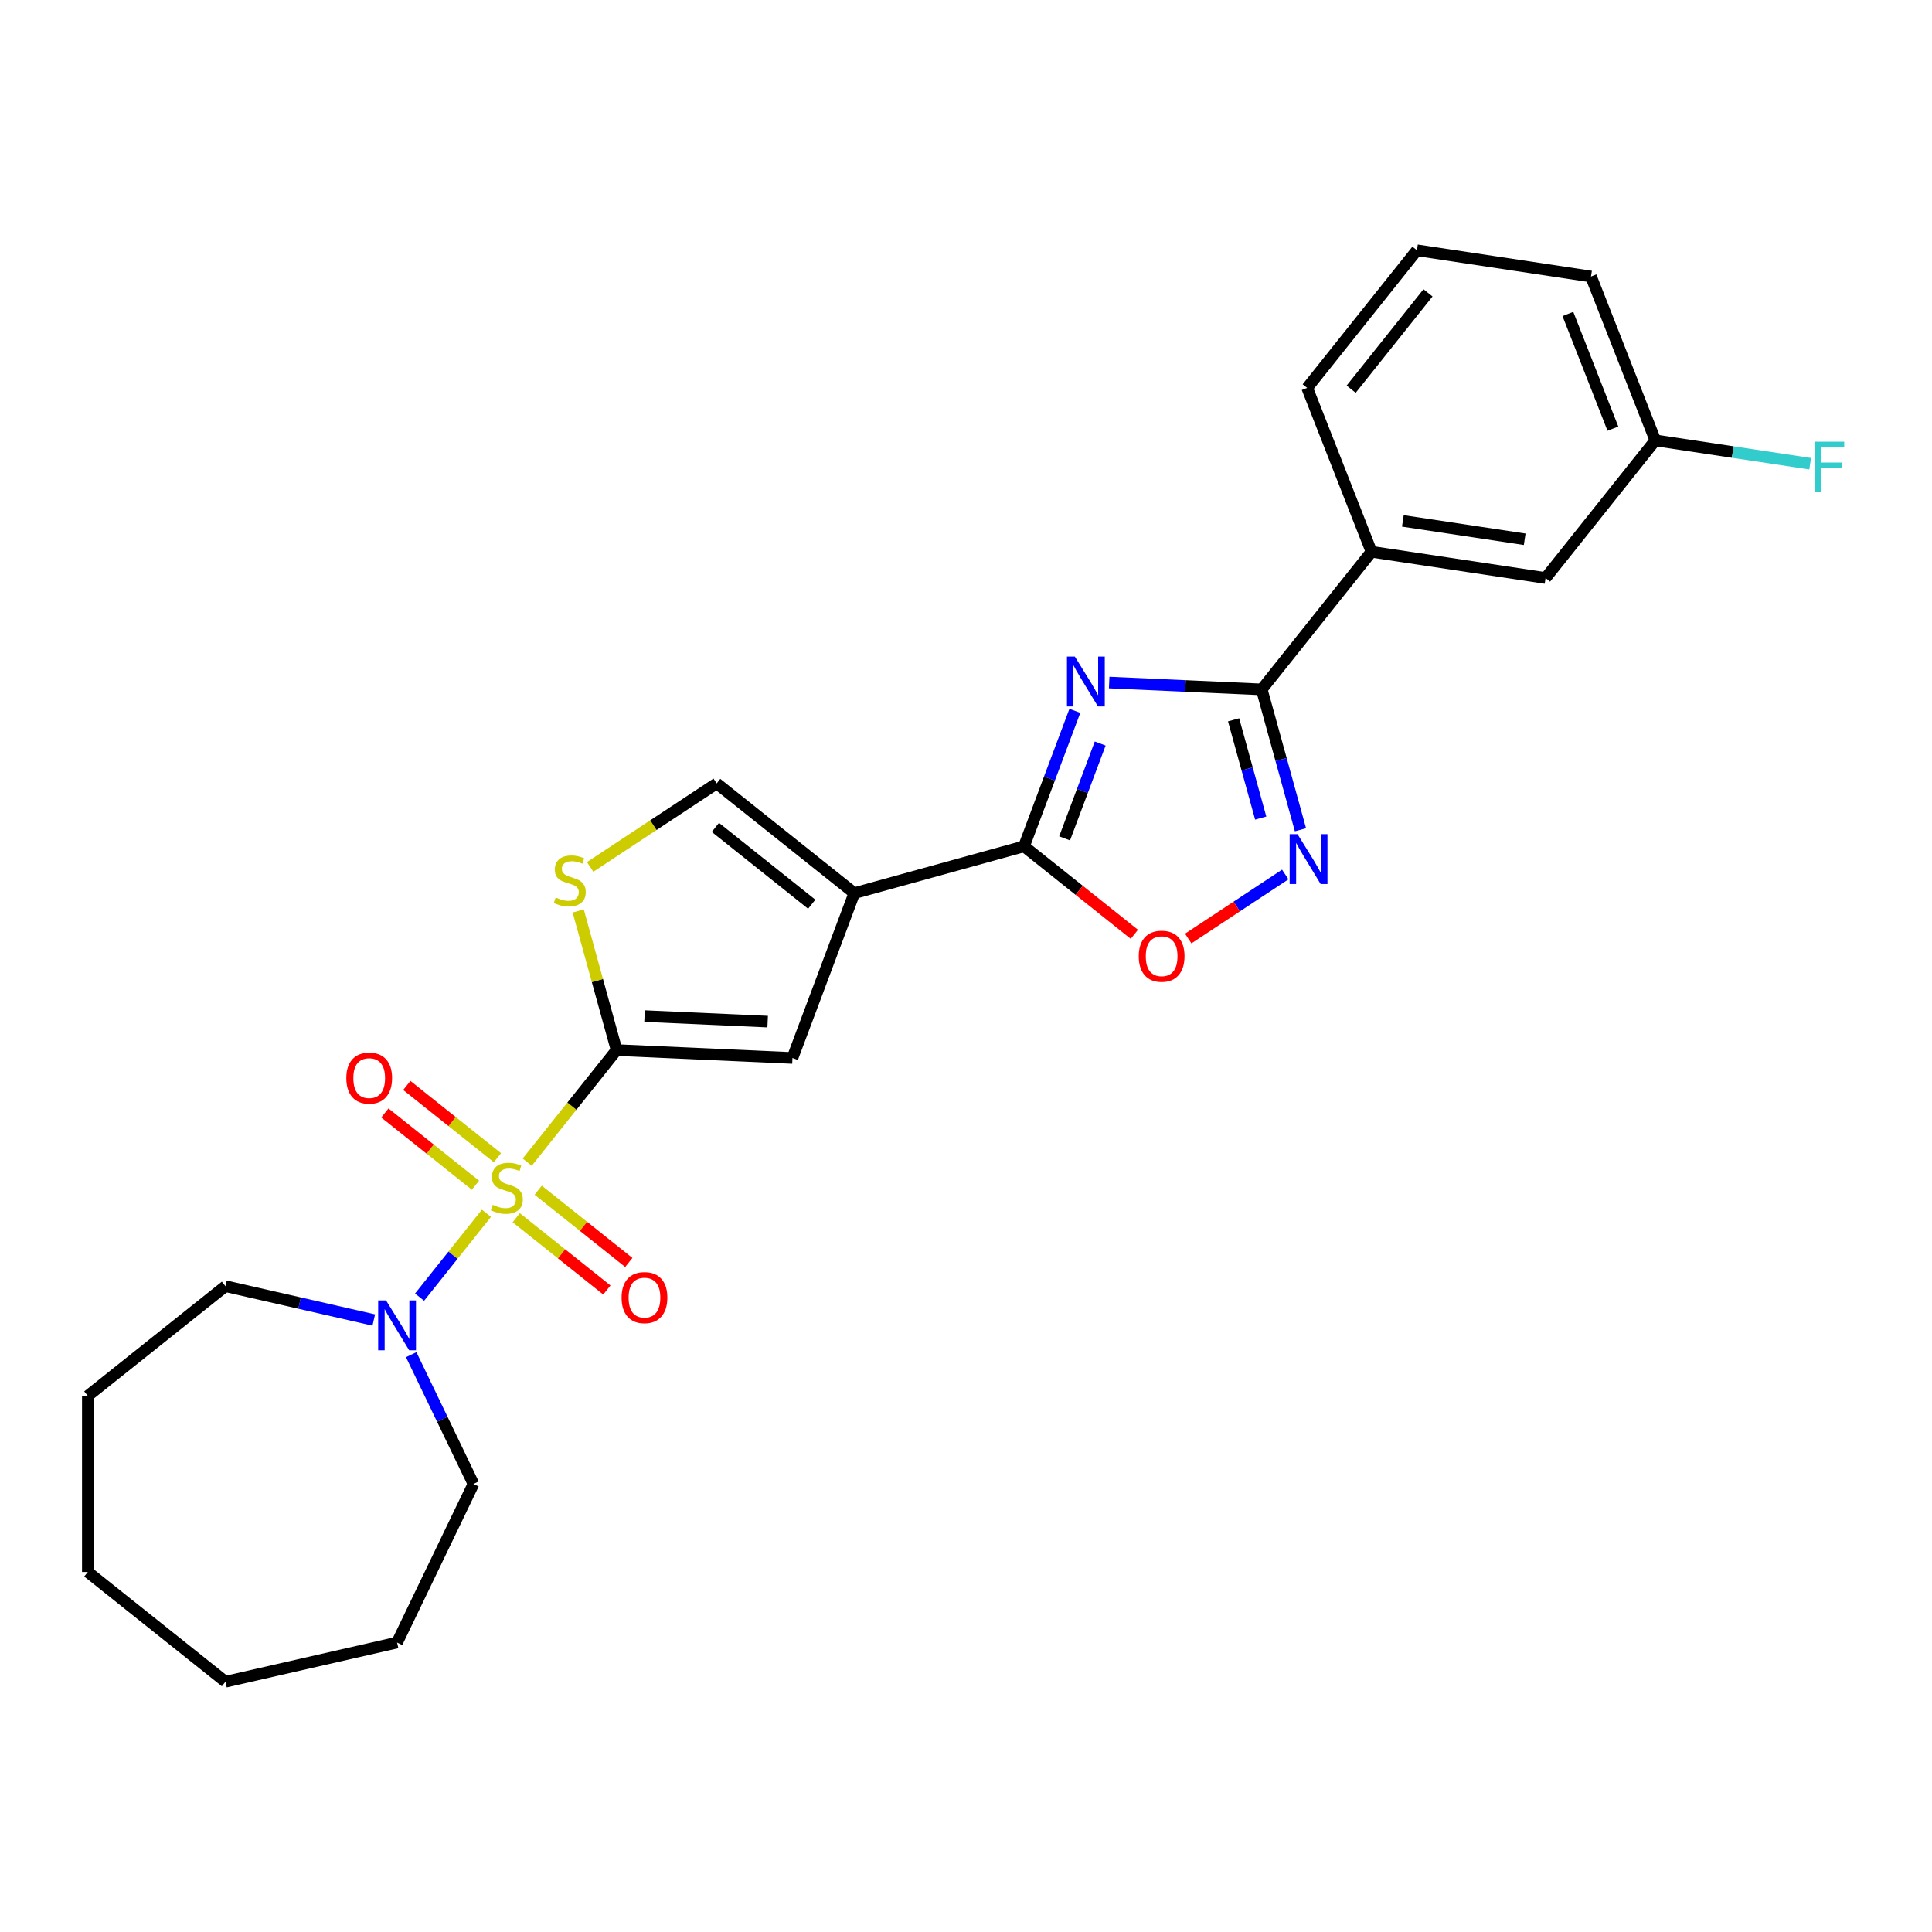 <?xml version='1.0' encoding='iso-8859-1'?>
<svg version='1.1' baseProfile='full'
              xmlns='http://www.w3.org/2000/svg'
                      xmlns:rdkit='http://www.rdkit.org/xml'
                      xmlns:xlink='http://www.w3.org/1999/xlink'
                  xml:space='preserve'
width='1000px' height='1000px' viewBox='0 0 1000 1000'>
<!-- END OF HEADER -->
<rect style='opacity:1.0;fill:#FFFFFF;stroke:none' width='1000' height='1000' x='0' y='0'> </rect>
<path class='bond-0' d='M 272.889,601.525 L 296.019,572.521' style='fill:none;fill-rule:evenodd;stroke:#CCCC00;stroke-width:6px;stroke-linecap:butt;stroke-linejoin:miter;stroke-opacity:1' />
<path class='bond-0' d='M 296.019,572.521 L 319.149,543.518' style='fill:none;fill-rule:evenodd;stroke:#000000;stroke-width:6px;stroke-linecap:butt;stroke-linejoin:miter;stroke-opacity:1' />
<path class='bond-8' d='M 251.786,627.988 L 234.477,649.693' style='fill:none;fill-rule:evenodd;stroke:#CCCC00;stroke-width:6px;stroke-linecap:butt;stroke-linejoin:miter;stroke-opacity:1' />
<path class='bond-8' d='M 234.477,649.693 L 217.168,671.398' style='fill:none;fill-rule:evenodd;stroke:#0000FF;stroke-width:6px;stroke-linecap:butt;stroke-linejoin:miter;stroke-opacity:1' />
<path class='bond-12' d='M 257.468,599.218 L 234.017,580.517' style='fill:none;fill-rule:evenodd;stroke:#CCCC00;stroke-width:6px;stroke-linecap:butt;stroke-linejoin:miter;stroke-opacity:1' />
<path class='bond-12' d='M 234.017,580.517 L 210.566,561.815' style='fill:none;fill-rule:evenodd;stroke:#FF0000;stroke-width:6px;stroke-linecap:butt;stroke-linejoin:miter;stroke-opacity:1' />
<path class='bond-12' d='M 246.105,613.466 L 222.655,594.764' style='fill:none;fill-rule:evenodd;stroke:#CCCC00;stroke-width:6px;stroke-linecap:butt;stroke-linejoin:miter;stroke-opacity:1' />
<path class='bond-12' d='M 222.655,594.764 L 199.204,576.063' style='fill:none;fill-rule:evenodd;stroke:#FF0000;stroke-width:6px;stroke-linecap:butt;stroke-linejoin:miter;stroke-opacity:1' />
<path class='bond-13' d='M 267.208,630.295 L 290.659,648.996' style='fill:none;fill-rule:evenodd;stroke:#CCCC00;stroke-width:6px;stroke-linecap:butt;stroke-linejoin:miter;stroke-opacity:1' />
<path class='bond-13' d='M 290.659,648.996 L 314.11,667.698' style='fill:none;fill-rule:evenodd;stroke:#FF0000;stroke-width:6px;stroke-linecap:butt;stroke-linejoin:miter;stroke-opacity:1' />
<path class='bond-13' d='M 278.57,616.047 L 302.021,634.748' style='fill:none;fill-rule:evenodd;stroke:#CCCC00;stroke-width:6px;stroke-linecap:butt;stroke-linejoin:miter;stroke-opacity:1' />
<path class='bond-13' d='M 302.021,634.748 L 325.472,653.45' style='fill:none;fill-rule:evenodd;stroke:#FF0000;stroke-width:6px;stroke-linecap:butt;stroke-linejoin:miter;stroke-opacity:1' />
<path class='bond-6' d='M 319.149,543.518 L 410.175,547.606' style='fill:none;fill-rule:evenodd;stroke:#000000;stroke-width:6px;stroke-linecap:butt;stroke-linejoin:miter;stroke-opacity:1' />
<path class='bond-6' d='M 333.621,525.926 L 397.339,528.787' style='fill:none;fill-rule:evenodd;stroke:#000000;stroke-width:6px;stroke-linecap:butt;stroke-linejoin:miter;stroke-opacity:1' />
<path class='bond-7' d='M 319.149,543.518 L 309.214,507.519' style='fill:none;fill-rule:evenodd;stroke:#000000;stroke-width:6px;stroke-linecap:butt;stroke-linejoin:miter;stroke-opacity:1' />
<path class='bond-7' d='M 309.214,507.519 L 299.279,471.52' style='fill:none;fill-rule:evenodd;stroke:#CCCC00;stroke-width:6px;stroke-linecap:butt;stroke-linejoin:miter;stroke-opacity:1' />
<path class='bond-1' d='M 556.345,367.929 L 543.186,402.993' style='fill:none;fill-rule:evenodd;stroke:#0000FF;stroke-width:6px;stroke-linecap:butt;stroke-linejoin:miter;stroke-opacity:1' />
<path class='bond-1' d='M 543.186,402.993 L 530.026,438.057' style='fill:none;fill-rule:evenodd;stroke:#000000;stroke-width:6px;stroke-linecap:butt;stroke-linejoin:miter;stroke-opacity:1' />
<path class='bond-1' d='M 569.459,384.852 L 560.247,409.397' style='fill:none;fill-rule:evenodd;stroke:#0000FF;stroke-width:6px;stroke-linecap:butt;stroke-linejoin:miter;stroke-opacity:1' />
<path class='bond-1' d='M 560.247,409.397 L 551.036,433.941' style='fill:none;fill-rule:evenodd;stroke:#000000;stroke-width:6px;stroke-linecap:butt;stroke-linejoin:miter;stroke-opacity:1' />
<path class='bond-4' d='M 574.107,353.291 L 613.588,355.064' style='fill:none;fill-rule:evenodd;stroke:#0000FF;stroke-width:6px;stroke-linecap:butt;stroke-linejoin:miter;stroke-opacity:1' />
<path class='bond-4' d='M 613.588,355.064 L 653.069,356.837' style='fill:none;fill-rule:evenodd;stroke:#000000;stroke-width:6px;stroke-linecap:butt;stroke-linejoin:miter;stroke-opacity:1' />
<path class='bond-2' d='M 442.192,462.298 L 410.175,547.606' style='fill:none;fill-rule:evenodd;stroke:#000000;stroke-width:6px;stroke-linecap:butt;stroke-linejoin:miter;stroke-opacity:1' />
<path class='bond-3' d='M 442.192,462.298 L 530.026,438.057' style='fill:none;fill-rule:evenodd;stroke:#000000;stroke-width:6px;stroke-linecap:butt;stroke-linejoin:miter;stroke-opacity:1' />
<path class='bond-26' d='M 442.192,462.298 L 370.953,405.487' style='fill:none;fill-rule:evenodd;stroke:#000000;stroke-width:6px;stroke-linecap:butt;stroke-linejoin:miter;stroke-opacity:1' />
<path class='bond-26' d='M 420.144,468.024 L 370.277,428.256' style='fill:none;fill-rule:evenodd;stroke:#000000;stroke-width:6px;stroke-linecap:butt;stroke-linejoin:miter;stroke-opacity:1' />
<path class='bond-9' d='M 530.026,438.057 L 558.584,460.831' style='fill:none;fill-rule:evenodd;stroke:#000000;stroke-width:6px;stroke-linecap:butt;stroke-linejoin:miter;stroke-opacity:1' />
<path class='bond-9' d='M 558.584,460.831 L 587.142,483.605' style='fill:none;fill-rule:evenodd;stroke:#FF0000;stroke-width:6px;stroke-linecap:butt;stroke-linejoin:miter;stroke-opacity:1' />
<path class='bond-11' d='M 653.069,356.837 L 709.88,285.598' style='fill:none;fill-rule:evenodd;stroke:#000000;stroke-width:6px;stroke-linecap:butt;stroke-linejoin:miter;stroke-opacity:1' />
<path class='bond-28' d='M 653.069,356.837 L 663.094,393.164' style='fill:none;fill-rule:evenodd;stroke:#000000;stroke-width:6px;stroke-linecap:butt;stroke-linejoin:miter;stroke-opacity:1' />
<path class='bond-28' d='M 663.094,393.164 L 673.12,429.491' style='fill:none;fill-rule:evenodd;stroke:#0000FF;stroke-width:6px;stroke-linecap:butt;stroke-linejoin:miter;stroke-opacity:1' />
<path class='bond-28' d='M 638.51,372.583 L 645.528,398.012' style='fill:none;fill-rule:evenodd;stroke:#000000;stroke-width:6px;stroke-linecap:butt;stroke-linejoin:miter;stroke-opacity:1' />
<path class='bond-28' d='M 645.528,398.012 L 652.545,423.441' style='fill:none;fill-rule:evenodd;stroke:#0000FF;stroke-width:6px;stroke-linecap:butt;stroke-linejoin:miter;stroke-opacity:1' />
<path class='bond-5' d='M 665.246,452.635 L 640.136,469.209' style='fill:none;fill-rule:evenodd;stroke:#0000FF;stroke-width:6px;stroke-linecap:butt;stroke-linejoin:miter;stroke-opacity:1' />
<path class='bond-5' d='M 640.136,469.209 L 615.027,485.784' style='fill:none;fill-rule:evenodd;stroke:#FF0000;stroke-width:6px;stroke-linecap:butt;stroke-linejoin:miter;stroke-opacity:1' />
<path class='bond-10' d='M 305.46,448.718 L 338.206,427.102' style='fill:none;fill-rule:evenodd;stroke:#CCCC00;stroke-width:6px;stroke-linecap:butt;stroke-linejoin:miter;stroke-opacity:1' />
<path class='bond-10' d='M 338.206,427.102 L 370.953,405.487' style='fill:none;fill-rule:evenodd;stroke:#000000;stroke-width:6px;stroke-linecap:butt;stroke-linejoin:miter;stroke-opacity:1' />
<path class='bond-17' d='M 212.837,701.176 L 228.949,734.633' style='fill:none;fill-rule:evenodd;stroke:#0000FF;stroke-width:6px;stroke-linecap:butt;stroke-linejoin:miter;stroke-opacity:1' />
<path class='bond-17' d='M 228.949,734.633 L 245.061,768.09' style='fill:none;fill-rule:evenodd;stroke:#000000;stroke-width:6px;stroke-linecap:butt;stroke-linejoin:miter;stroke-opacity:1' />
<path class='bond-18' d='M 193.463,683.242 L 155.078,674.481' style='fill:none;fill-rule:evenodd;stroke:#0000FF;stroke-width:6px;stroke-linecap:butt;stroke-linejoin:miter;stroke-opacity:1' />
<path class='bond-18' d='M 155.078,674.481 L 116.693,665.72' style='fill:none;fill-rule:evenodd;stroke:#000000;stroke-width:6px;stroke-linecap:butt;stroke-linejoin:miter;stroke-opacity:1' />
<path class='bond-14' d='M 709.88,285.598 L 799.98,299.179' style='fill:none;fill-rule:evenodd;stroke:#000000;stroke-width:6px;stroke-linecap:butt;stroke-linejoin:miter;stroke-opacity:1' />
<path class='bond-14' d='M 726.111,269.615 L 789.181,279.122' style='fill:none;fill-rule:evenodd;stroke:#000000;stroke-width:6px;stroke-linecap:butt;stroke-linejoin:miter;stroke-opacity:1' />
<path class='bond-19' d='M 709.88,285.598 L 676.591,200.779' style='fill:none;fill-rule:evenodd;stroke:#000000;stroke-width:6px;stroke-linecap:butt;stroke-linejoin:miter;stroke-opacity:1' />
<path class='bond-15' d='M 799.98,299.179 L 856.791,227.94' style='fill:none;fill-rule:evenodd;stroke:#000000;stroke-width:6px;stroke-linecap:butt;stroke-linejoin:miter;stroke-opacity:1' />
<path class='bond-16' d='M 856.791,227.94 L 896.866,233.98' style='fill:none;fill-rule:evenodd;stroke:#000000;stroke-width:6px;stroke-linecap:butt;stroke-linejoin:miter;stroke-opacity:1' />
<path class='bond-16' d='M 896.866,233.98 L 936.941,240.021' style='fill:none;fill-rule:evenodd;stroke:#33CCCC;stroke-width:6px;stroke-linecap:butt;stroke-linejoin:miter;stroke-opacity:1' />
<path class='bond-29' d='M 856.791,227.94 L 823.502,143.121' style='fill:none;fill-rule:evenodd;stroke:#000000;stroke-width:6px;stroke-linecap:butt;stroke-linejoin:miter;stroke-opacity:1' />
<path class='bond-29' d='M 834.834,221.875 L 811.532,162.501' style='fill:none;fill-rule:evenodd;stroke:#000000;stroke-width:6px;stroke-linecap:butt;stroke-linejoin:miter;stroke-opacity:1' />
<path class='bond-22' d='M 245.061,768.09 L 205.527,850.184' style='fill:none;fill-rule:evenodd;stroke:#000000;stroke-width:6px;stroke-linecap:butt;stroke-linejoin:miter;stroke-opacity:1' />
<path class='bond-23' d='M 116.693,665.72 L 45.455,722.531' style='fill:none;fill-rule:evenodd;stroke:#000000;stroke-width:6px;stroke-linecap:butt;stroke-linejoin:miter;stroke-opacity:1' />
<path class='bond-20' d='M 676.591,200.779 L 733.402,129.54' style='fill:none;fill-rule:evenodd;stroke:#000000;stroke-width:6px;stroke-linecap:butt;stroke-linejoin:miter;stroke-opacity:1' />
<path class='bond-20' d='M 699.36,201.455 L 739.128,151.588' style='fill:none;fill-rule:evenodd;stroke:#000000;stroke-width:6px;stroke-linecap:butt;stroke-linejoin:miter;stroke-opacity:1' />
<path class='bond-21' d='M 733.402,129.54 L 823.502,143.121' style='fill:none;fill-rule:evenodd;stroke:#000000;stroke-width:6px;stroke-linecap:butt;stroke-linejoin:miter;stroke-opacity:1' />
<path class='bond-24' d='M 205.527,850.184 L 116.693,870.46' style='fill:none;fill-rule:evenodd;stroke:#000000;stroke-width:6px;stroke-linecap:butt;stroke-linejoin:miter;stroke-opacity:1' />
<path class='bond-25' d='M 45.455,722.531 L 45.455,813.649' style='fill:none;fill-rule:evenodd;stroke:#000000;stroke-width:6px;stroke-linecap:butt;stroke-linejoin:miter;stroke-opacity:1' />
<path class='bond-27' d='M 116.693,870.46 L 45.455,813.649' style='fill:none;fill-rule:evenodd;stroke:#000000;stroke-width:6px;stroke-linecap:butt;stroke-linejoin:miter;stroke-opacity:1' />
<path  class='atom-0' d='M 255.048 623.613
Q 255.34 623.722, 256.543 624.233
Q 257.746 624.743, 259.058 625.071
Q 260.406 625.363, 261.718 625.363
Q 264.16 625.363, 265.582 624.196
Q 267.003 622.993, 267.003 620.916
Q 267.003 619.495, 266.274 618.62
Q 265.582 617.745, 264.488 617.271
Q 263.395 616.797, 261.573 616.251
Q 259.276 615.558, 257.891 614.902
Q 256.543 614.246, 255.559 612.861
Q 254.611 611.476, 254.611 609.144
Q 254.611 605.9, 256.798 603.895
Q 259.021 601.891, 263.395 601.891
Q 266.384 601.891, 269.773 603.312
L 268.935 606.118
Q 265.837 604.843, 263.504 604.843
Q 260.989 604.843, 259.604 605.9
Q 258.219 606.92, 258.256 608.706
Q 258.256 610.091, 258.948 610.929
Q 259.677 611.768, 260.698 612.242
Q 261.755 612.715, 263.504 613.262
Q 265.837 613.991, 267.222 614.72
Q 268.607 615.449, 269.591 616.943
Q 270.611 618.401, 270.611 620.916
Q 270.611 624.488, 268.206 626.42
Q 265.837 628.315, 261.864 628.315
Q 259.568 628.315, 257.818 627.805
Q 256.105 627.331, 254.064 626.492
L 255.048 623.613
' fill='#CCCC00'/>
<path  class='atom-2' d='M 556.339 339.847
L 564.794 353.515
Q 565.633 354.863, 566.981 357.305
Q 568.33 359.747, 568.403 359.893
L 568.403 339.847
L 571.829 339.847
L 571.829 365.652
L 568.293 365.652
L 559.218 350.708
Q 558.161 348.959, 557.031 346.954
Q 555.938 344.95, 555.61 344.33
L 555.61 365.652
L 552.257 365.652
L 552.257 339.847
L 556.339 339.847
' fill='#0000FF'/>
<path  class='atom-6' d='M 671.606 431.769
L 680.061 445.437
Q 680.9 446.785, 682.248 449.227
Q 683.597 451.669, 683.67 451.815
L 683.67 431.769
L 687.096 431.769
L 687.096 457.574
L 683.56 457.574
L 674.485 442.631
Q 673.428 440.881, 672.298 438.876
Q 671.205 436.872, 670.877 436.252
L 670.877 457.574
L 667.523 457.574
L 667.523 431.769
L 671.606 431.769
' fill='#0000FF'/>
<path  class='atom-8' d='M 287.619 464.54
Q 287.91 464.649, 289.113 465.16
Q 290.316 465.67, 291.628 465.998
Q 292.977 466.289, 294.289 466.289
Q 296.731 466.289, 298.152 465.123
Q 299.574 463.92, 299.574 461.843
Q 299.574 460.421, 298.845 459.547
Q 298.152 458.672, 297.059 458.198
Q 295.965 457.724, 294.143 457.178
Q 291.847 456.485, 290.462 455.829
Q 289.113 455.173, 288.129 453.788
Q 287.182 452.403, 287.182 450.07
Q 287.182 446.827, 289.368 444.822
Q 291.592 442.817, 295.965 442.817
Q 298.954 442.817, 302.344 444.239
L 301.505 447.045
Q 298.407 445.77, 296.075 445.77
Q 293.56 445.77, 292.175 446.827
Q 290.79 447.847, 290.826 449.633
Q 290.826 451.018, 291.519 451.856
Q 292.248 452.695, 293.268 453.168
Q 294.325 453.642, 296.075 454.189
Q 298.407 454.918, 299.792 455.647
Q 301.177 456.376, 302.161 457.87
Q 303.182 459.328, 303.182 461.843
Q 303.182 465.415, 300.776 467.346
Q 298.407 469.242, 294.434 469.242
Q 292.138 469.242, 290.389 468.731
Q 288.676 468.258, 286.635 467.419
L 287.619 464.54
' fill='#CCCC00'/>
<path  class='atom-9' d='M 199.823 673.093
L 208.279 686.761
Q 209.117 688.109, 210.465 690.551
Q 211.814 692.993, 211.887 693.139
L 211.887 673.093
L 215.313 673.093
L 215.313 698.898
L 211.778 698.898
L 202.702 683.954
Q 201.645 682.205, 200.515 680.2
Q 199.422 678.196, 199.094 677.576
L 199.094 698.898
L 195.741 698.898
L 195.741 673.093
L 199.823 673.093
' fill='#0000FF'/>
<path  class='atom-10' d='M 589.42 494.941
Q 589.42 488.745, 592.481 485.283
Q 595.543 481.82, 601.265 481.82
Q 606.987 481.82, 610.049 485.283
Q 613.11 488.745, 613.11 494.941
Q 613.11 501.21, 610.012 504.782
Q 606.914 508.317, 601.265 508.317
Q 595.579 508.317, 592.481 504.782
Q 589.42 501.246, 589.42 494.941
M 601.265 505.401
Q 605.201 505.401, 607.315 502.777
Q 609.466 500.117, 609.466 494.941
Q 609.466 489.875, 607.315 487.324
Q 605.201 484.736, 601.265 484.736
Q 597.329 484.736, 595.178 487.287
Q 593.064 489.838, 593.064 494.941
Q 593.064 500.153, 595.178 502.777
Q 597.329 505.401, 601.265 505.401
' fill='#FF0000'/>
<path  class='atom-13' d='M 179.254 558.018
Q 179.254 551.822, 182.315 548.36
Q 185.377 544.897, 191.099 544.897
Q 196.821 544.897, 199.883 548.36
Q 202.944 551.822, 202.944 558.018
Q 202.944 564.287, 199.846 567.859
Q 196.748 571.394, 191.099 571.394
Q 185.413 571.394, 182.315 567.859
Q 179.254 564.324, 179.254 558.018
M 191.099 568.479
Q 195.035 568.479, 197.149 565.854
Q 199.3 563.194, 199.3 558.018
Q 199.3 552.952, 197.149 550.401
Q 195.035 547.813, 191.099 547.813
Q 187.163 547.813, 185.012 550.364
Q 182.898 552.916, 182.898 558.018
Q 182.898 563.23, 185.012 565.854
Q 187.163 568.479, 191.099 568.479
' fill='#FF0000'/>
<path  class='atom-14' d='M 321.731 671.64
Q 321.731 665.444, 324.793 661.982
Q 327.855 658.519, 333.577 658.519
Q 339.299 658.519, 342.361 661.982
Q 345.422 665.444, 345.422 671.64
Q 345.422 677.909, 342.324 681.481
Q 339.226 685.017, 333.577 685.017
Q 327.891 685.017, 324.793 681.481
Q 321.731 677.946, 321.731 671.64
M 333.577 682.101
Q 337.513 682.101, 339.627 679.477
Q 341.777 676.816, 341.777 671.64
Q 341.777 666.574, 339.627 664.023
Q 337.513 661.435, 333.577 661.435
Q 329.641 661.435, 327.49 663.987
Q 325.376 666.538, 325.376 671.64
Q 325.376 676.852, 327.49 679.477
Q 329.641 682.101, 333.577 682.101
' fill='#FF0000'/>
<path  class='atom-17' d='M 939.219 228.618
L 954.564 228.618
L 954.564 231.57
L 942.682 231.57
L 942.682 239.406
L 953.251 239.406
L 953.251 242.395
L 942.682 242.395
L 942.682 254.423
L 939.219 254.423
L 939.219 228.618
' fill='#33CCCC'/>
</svg>
